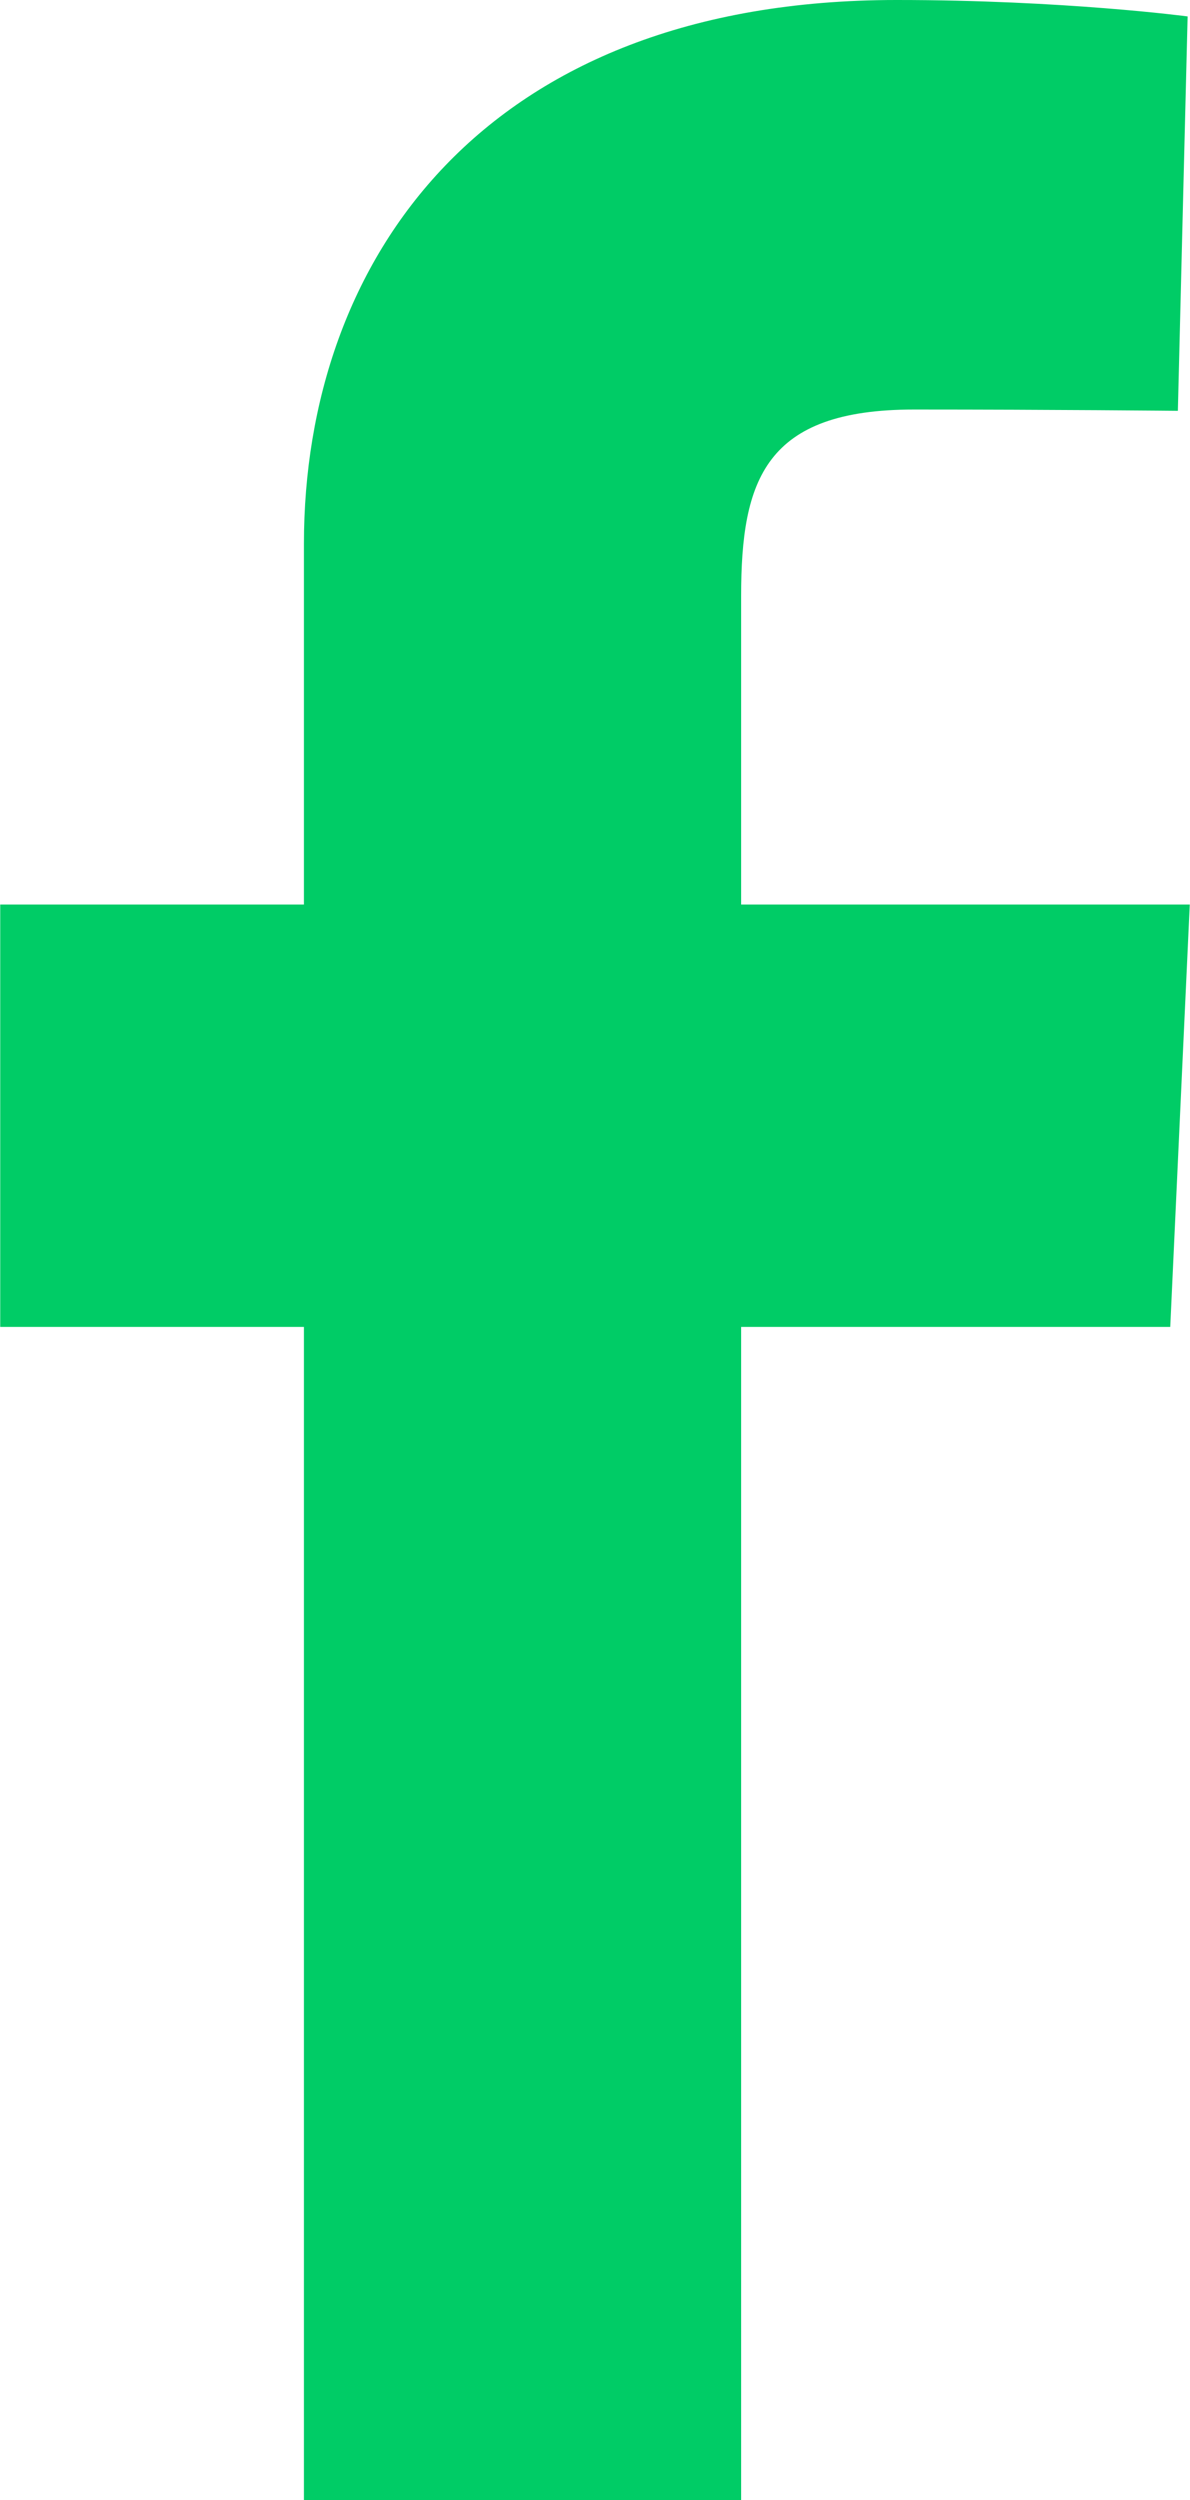 <svg width="10" height="21" viewBox="0 0 10 21" fill="none" xmlns="http://www.w3.org/2000/svg">
<g id="brandico:facebook">
<path id="Vector" d="M2.554 21V11.146H0.002V7.598H2.554V4.568C2.554 2.187 4.061 0 7.534 0C8.941 0 9.98 0.138 9.98 0.138L9.898 3.451C9.898 3.451 8.838 3.44 7.681 3.44C6.428 3.44 6.228 4.03 6.228 5.008V7.598H9.998L9.834 11.146H6.228V21H2.554Z" fill="#00CC66"/>
</g>
</svg>
